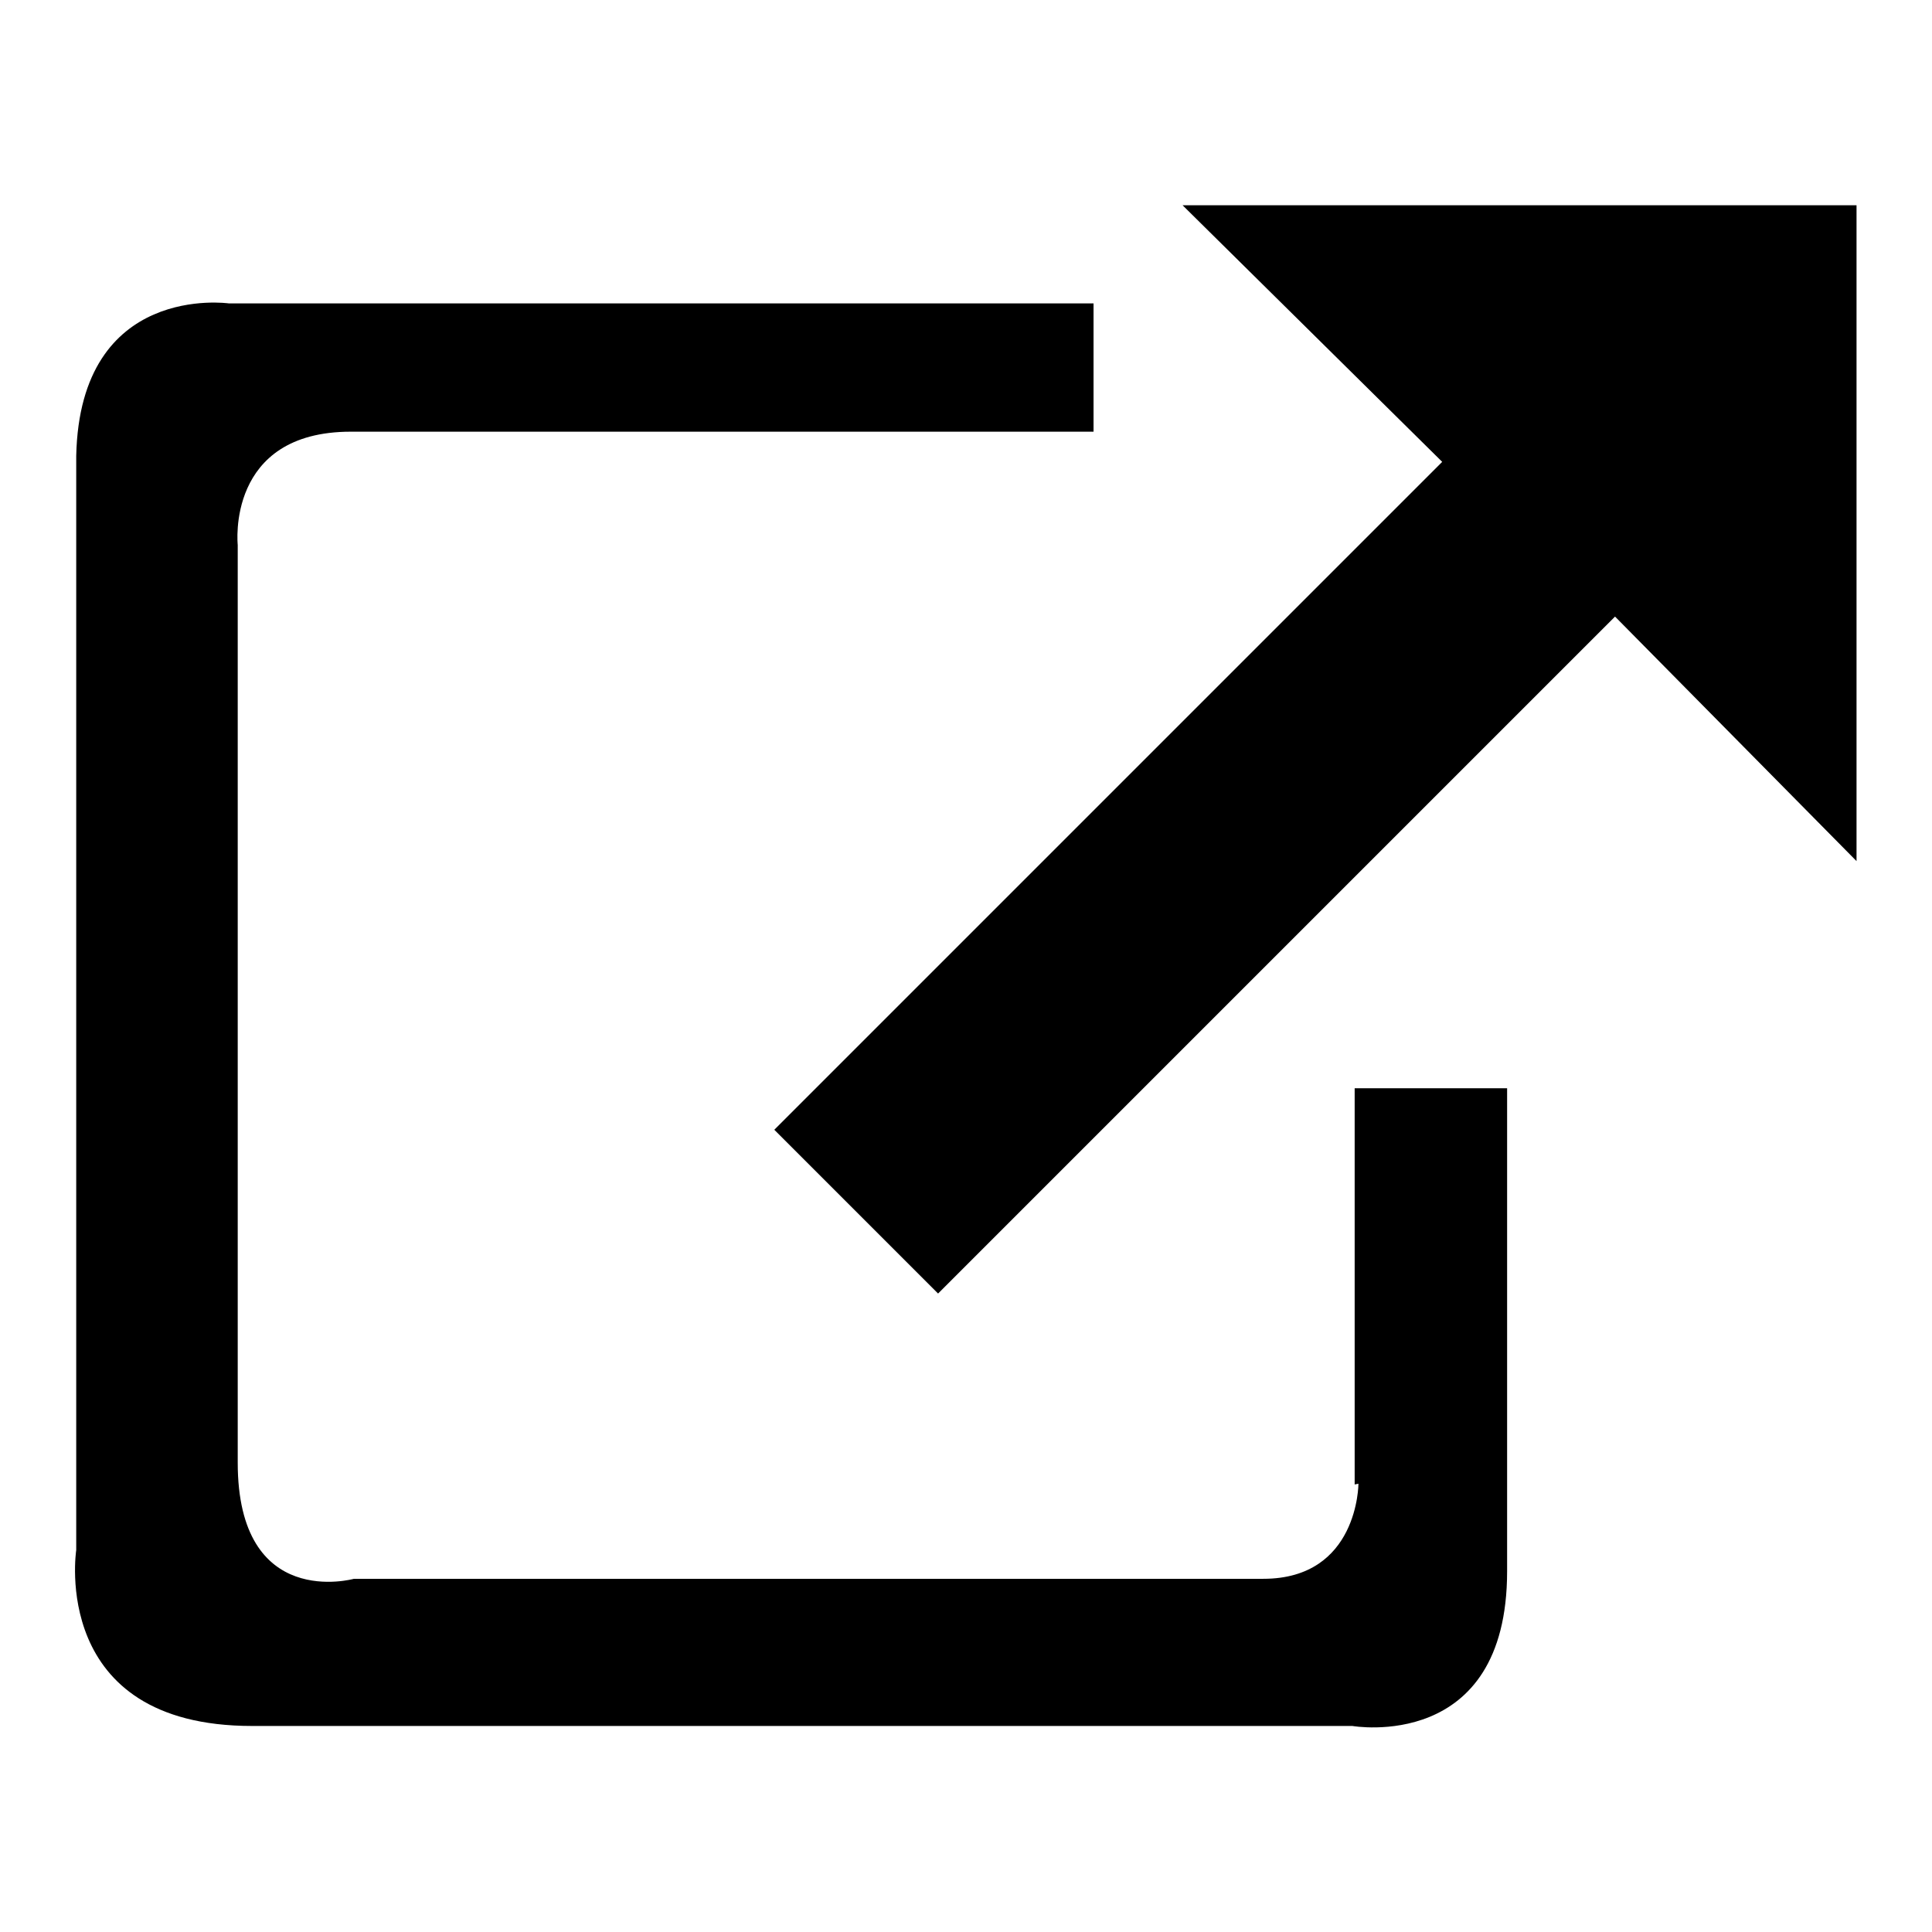 <?xml version="1.0" encoding="utf-8"?>
<!-- Svg Vector Icons : http://www.onlinewebfonts.com/icon -->
<!DOCTYPE svg PUBLIC "-//W3C//DTD SVG 1.1//EN" "http://www.w3.org/Graphics/SVG/1.1/DTD/svg11.dtd">
<svg version="1.1" xmlns="http://www.w3.org/2000/svg" xmlns:xlink="http://www.w3.org/1999/xlink" x="0px" y="0px" viewBox="0 0 256 256" enable-background="new 0 0 256 256" xml:space="preserve">
<g><g><path fill="#000000" d="M180,196.6c0,0,0,12.6-12.6,12.6H46.9c0,0-15.4,4.3-15.4-15.4V72.2c0,0-1.6-15,15-15h98.4v-17H30.3c0,0-19.7-2.8-20.2,20.2v145c0,0-3.6,23.3,23.3,23.3h145.8c0,0,20.5,3.6,20.5-20.5v-64h-20.2v52.5L180,196.6L180,196.6z"/><path fill="#000000" d="M156.7,27.2l34.4,34l-88.5,88.5l21.7,21.7L214,81.7l32,32.4V27.2H156.7z"/></g></g>
</svg>